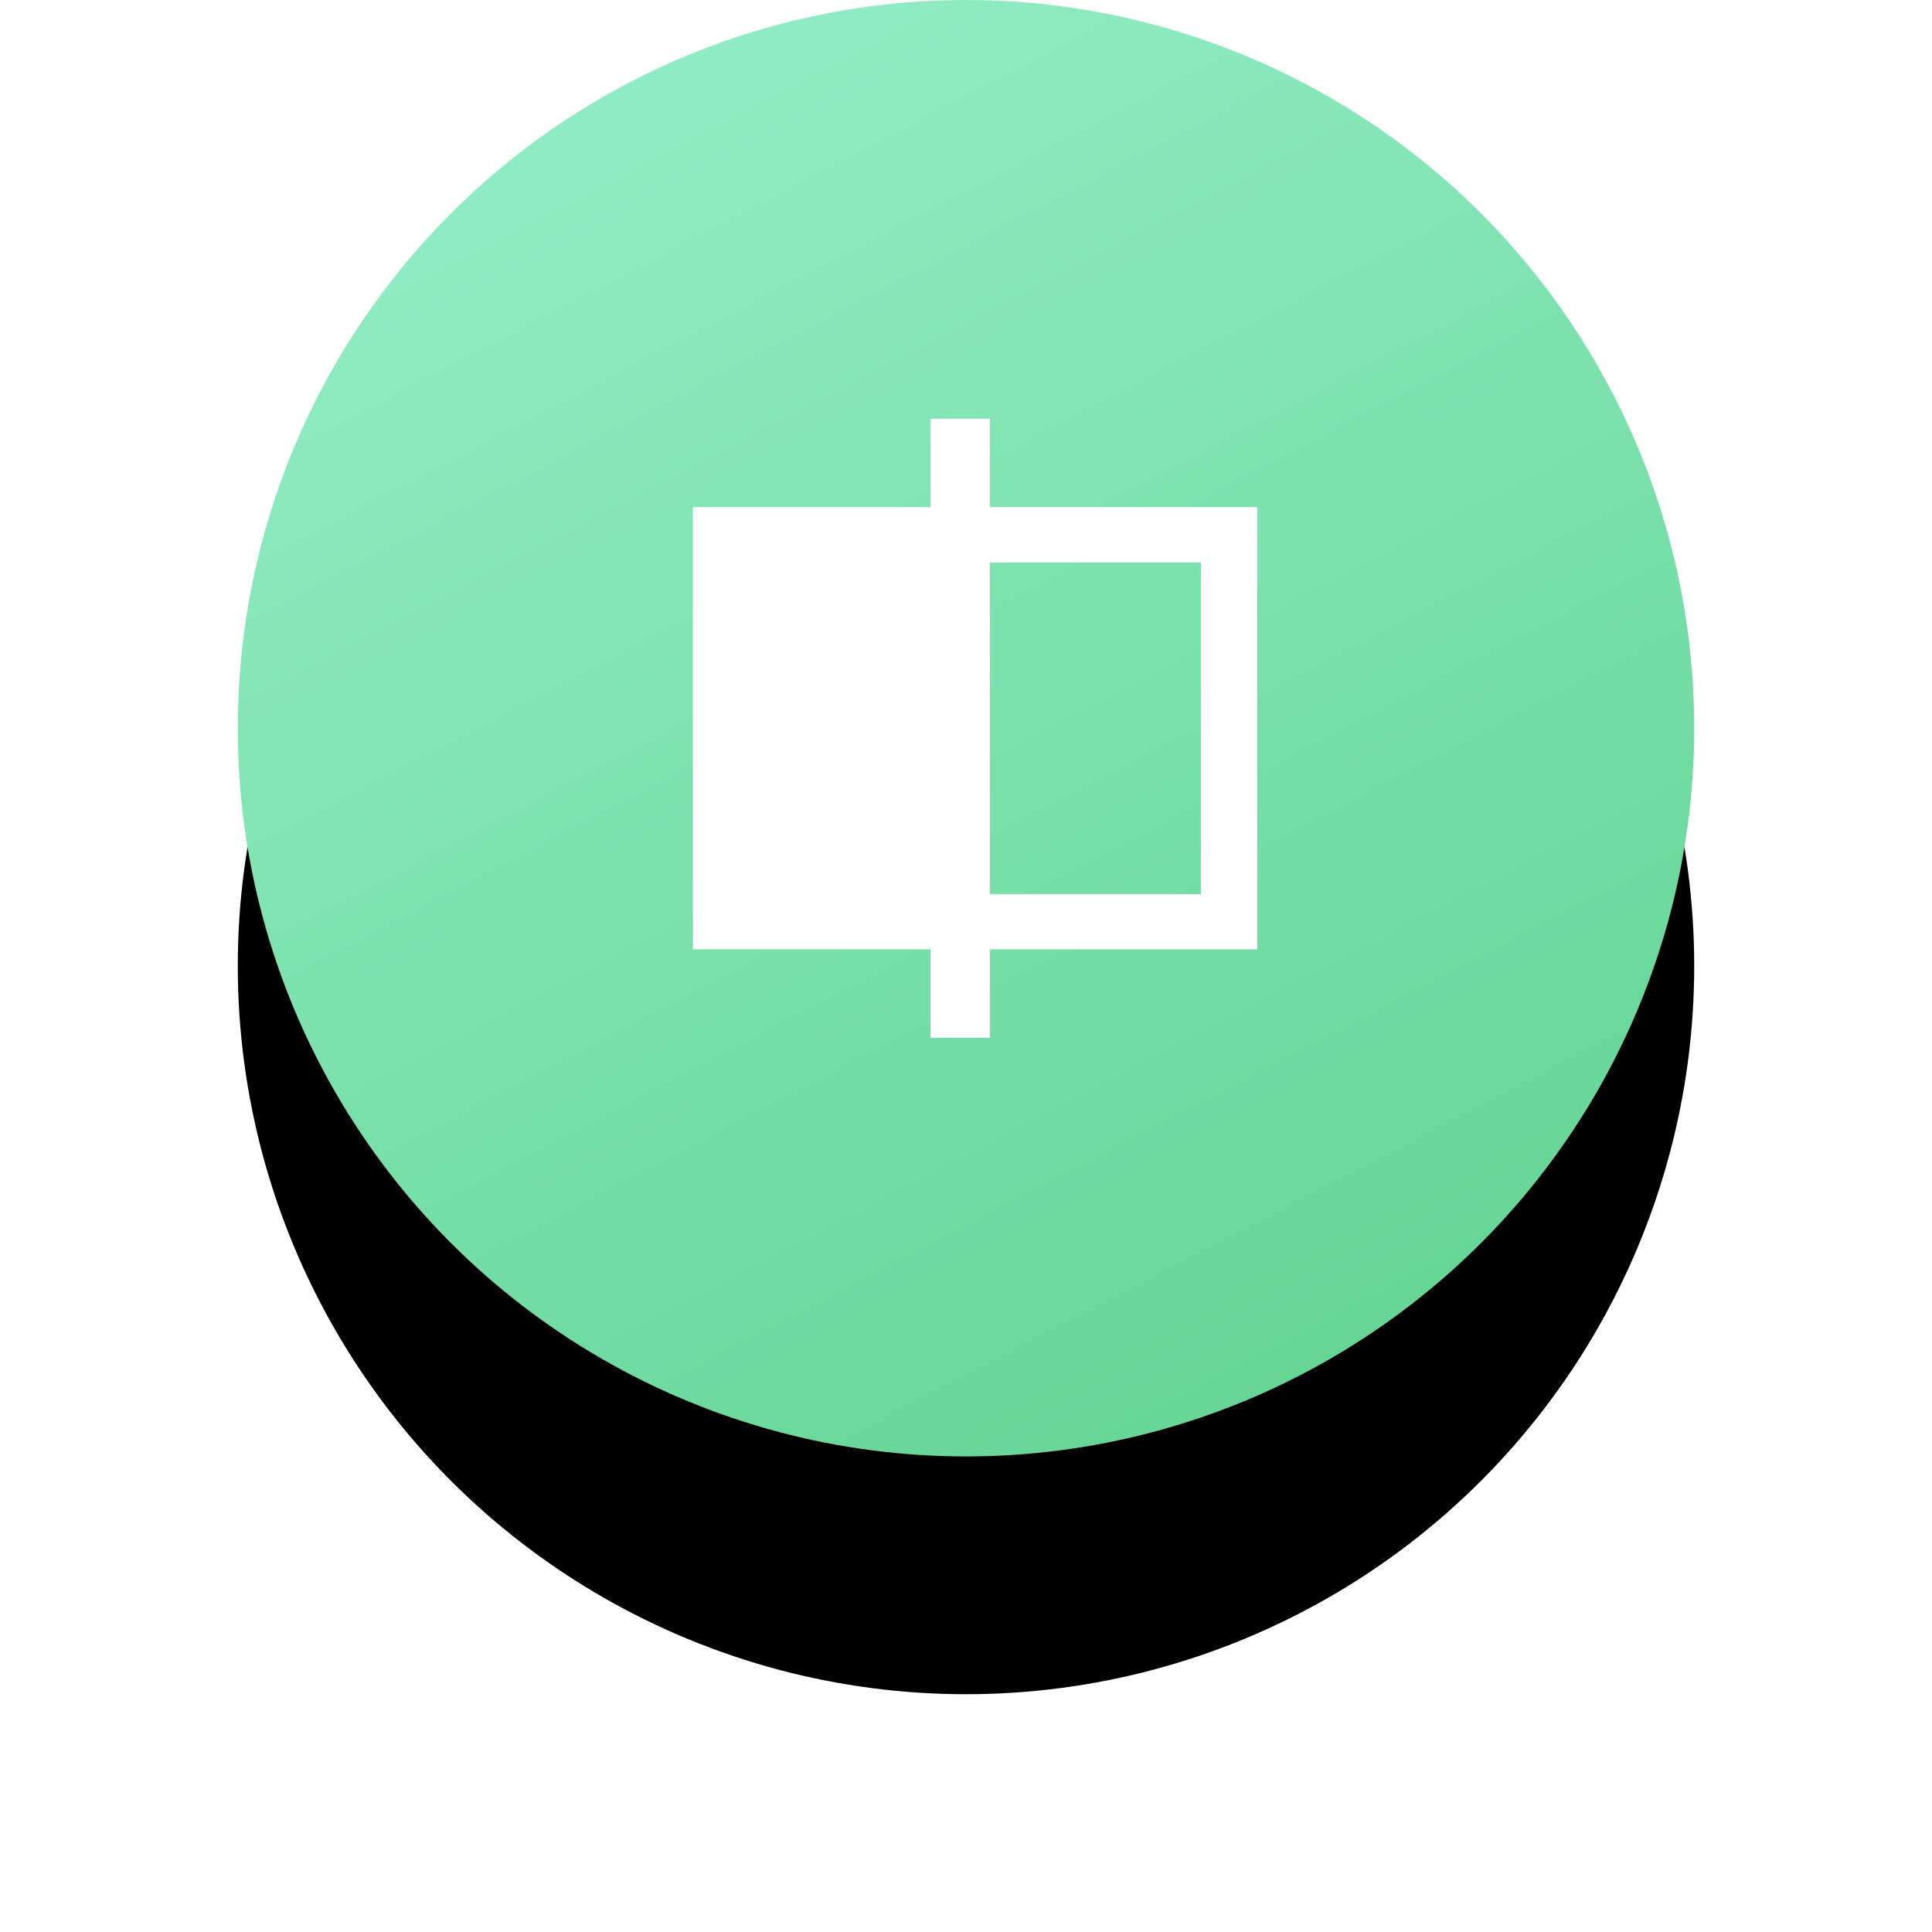 <?xml version="1.0" encoding="UTF-8"?>
<svg width="65px" height="65px" viewBox="0 0 65 65" version="1.1" xmlns="http://www.w3.org/2000/svg" xmlns:xlink="http://www.w3.org/1999/xlink">
    <title>编组 2</title>
    <defs>
        <linearGradient x1="27.845%" y1="9.941%" x2="74.971%" y2="100%" id="linearGradient-1">
            <stop stop-color="#8FEBC1" offset="0%"></stop>
            <stop stop-color="#64D594" offset="100%"></stop>
        </linearGradient>
        <circle id="path-2" cx="24.5" cy="24.5" r="24.5"></circle>
        <filter x="-32.7%" y="-16.3%" width="165.3%" height="165.3%" filterUnits="objectBoundingBox" id="filter-3">
            <feOffset dx="0" dy="8" in="SourceAlpha" result="shadowOffsetOuter1"></feOffset>
            <feGaussianBlur stdDeviation="4" in="shadowOffsetOuter1" result="shadowBlurOuter1"></feGaussianBlur>
            <feColorMatrix values="0 0 0 0 0.408   0 0 0 0 0.843   0 0 0 0 0.6  0 0 0 0.447 0" type="matrix" in="shadowBlurOuter1"></feColorMatrix>
        </filter>
    </defs>
    <g id="5_我要考事业编" stroke="none" stroke-width="1" fill="none" fill-rule="evenodd">
        <g id="我要考事业编" transform="translate(-107, -881)">
            <g id="编组-15" transform="translate(112, 881)">
                <g id="编组-2" transform="translate(3, 0)">
                    <g id="椭圆形备份-7">
                        <use fill="black" fill-opacity="1" filter="url(#filter-3)" xlink:href="#path-2"></use>
                        <use fill="url(#linearGradient-1)" fill-rule="evenodd" xlink:href="#path-2"></use>
                    </g>
                    <g id="编组" transform="translate(15.312, 14.088)" fill="#FFFFFF" fill-rule="nonzero">
                        <path d="M0,2.975 L18.988,2.975 L18.988,17.85 L0,17.85 L0,2.975 Z M9.444,4.834 L9.444,15.991 L17.089,15.991 L17.089,4.834 L9.444,4.834 Z" id="形状"></path>
                        <polygon id="路径" points="7.995 0 9.993 0 9.993 20.825 7.995 20.825"></polygon>
                    </g>
                </g>
            </g>
        </g>
    </g>
</svg>